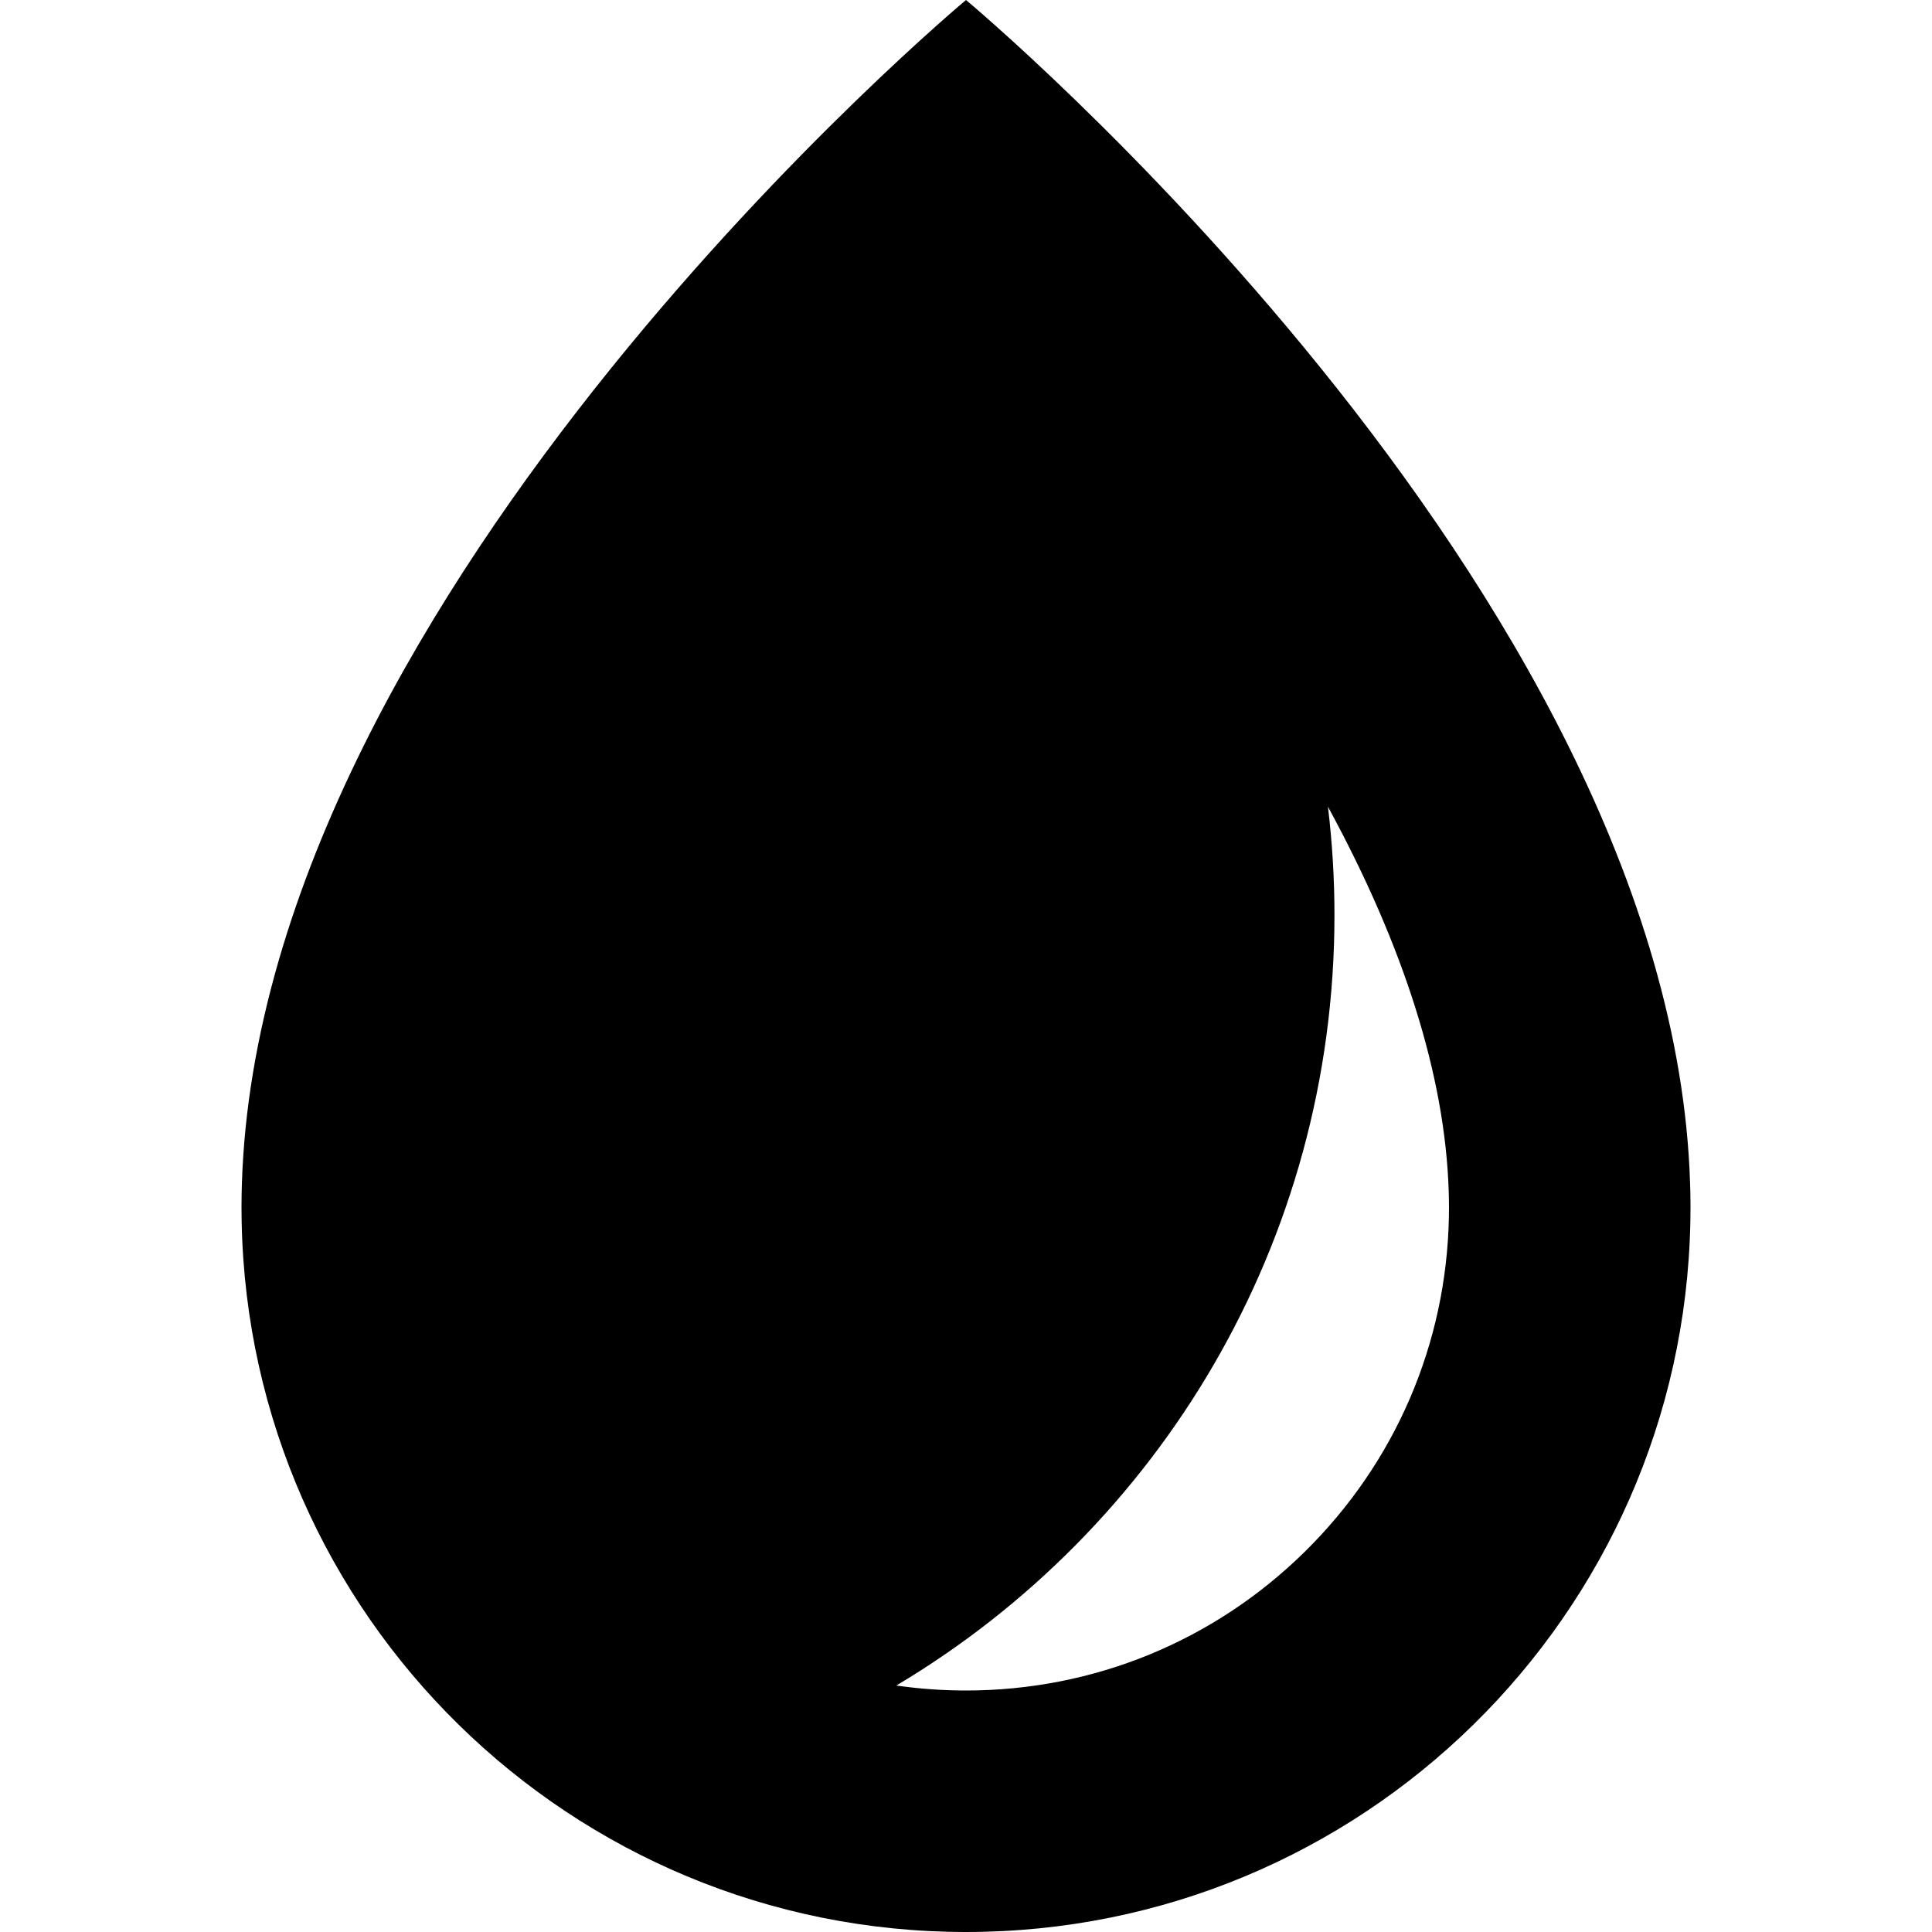 <svg xmlns="http://www.w3.org/2000/svg" viewBox="0 0 512 512"><path d="M447.97 316.751l-.021-1.053c-.016-.714-.035-1.427-.059-2.14-5.015-157.824-191.89-313.558-191.89-313.558s-186.877 155.734-191.89 313.561c-.022.715-.044 1.426-.06 2.141l-.021 1.053c-.018 1.08-.028 2.162-.028 3.248 0 1.184.014 2.361.035 3.539l.007.293c2.039 104.266 87.198 188.165 191.957 188.165 104.758 0 189.916-83.899 191.959-188.168l.005-.293c.021-1.178.036-2.357.036-3.539 0-1.086-.012-2.168-.03-3.249zm-63.995 5.619l-.004.203c-.659 33.643-14.266 65.167-38.313 88.774-24.071 23.636-55.915 36.653-89.658 36.653-6.231 0-12.397-.447-18.462-1.319 69.528-41.423 116.108-117.352 116.108-204.161 0-9.728-.59-19.317-1.726-28.74 20.136 36.97 31.032 71.4 32.001 101.813l.002.072.039 1.422.014.724c.014.728.024 1.459.024 2.189 0 .792-.01 1.581-.025 2.37z"/></svg>